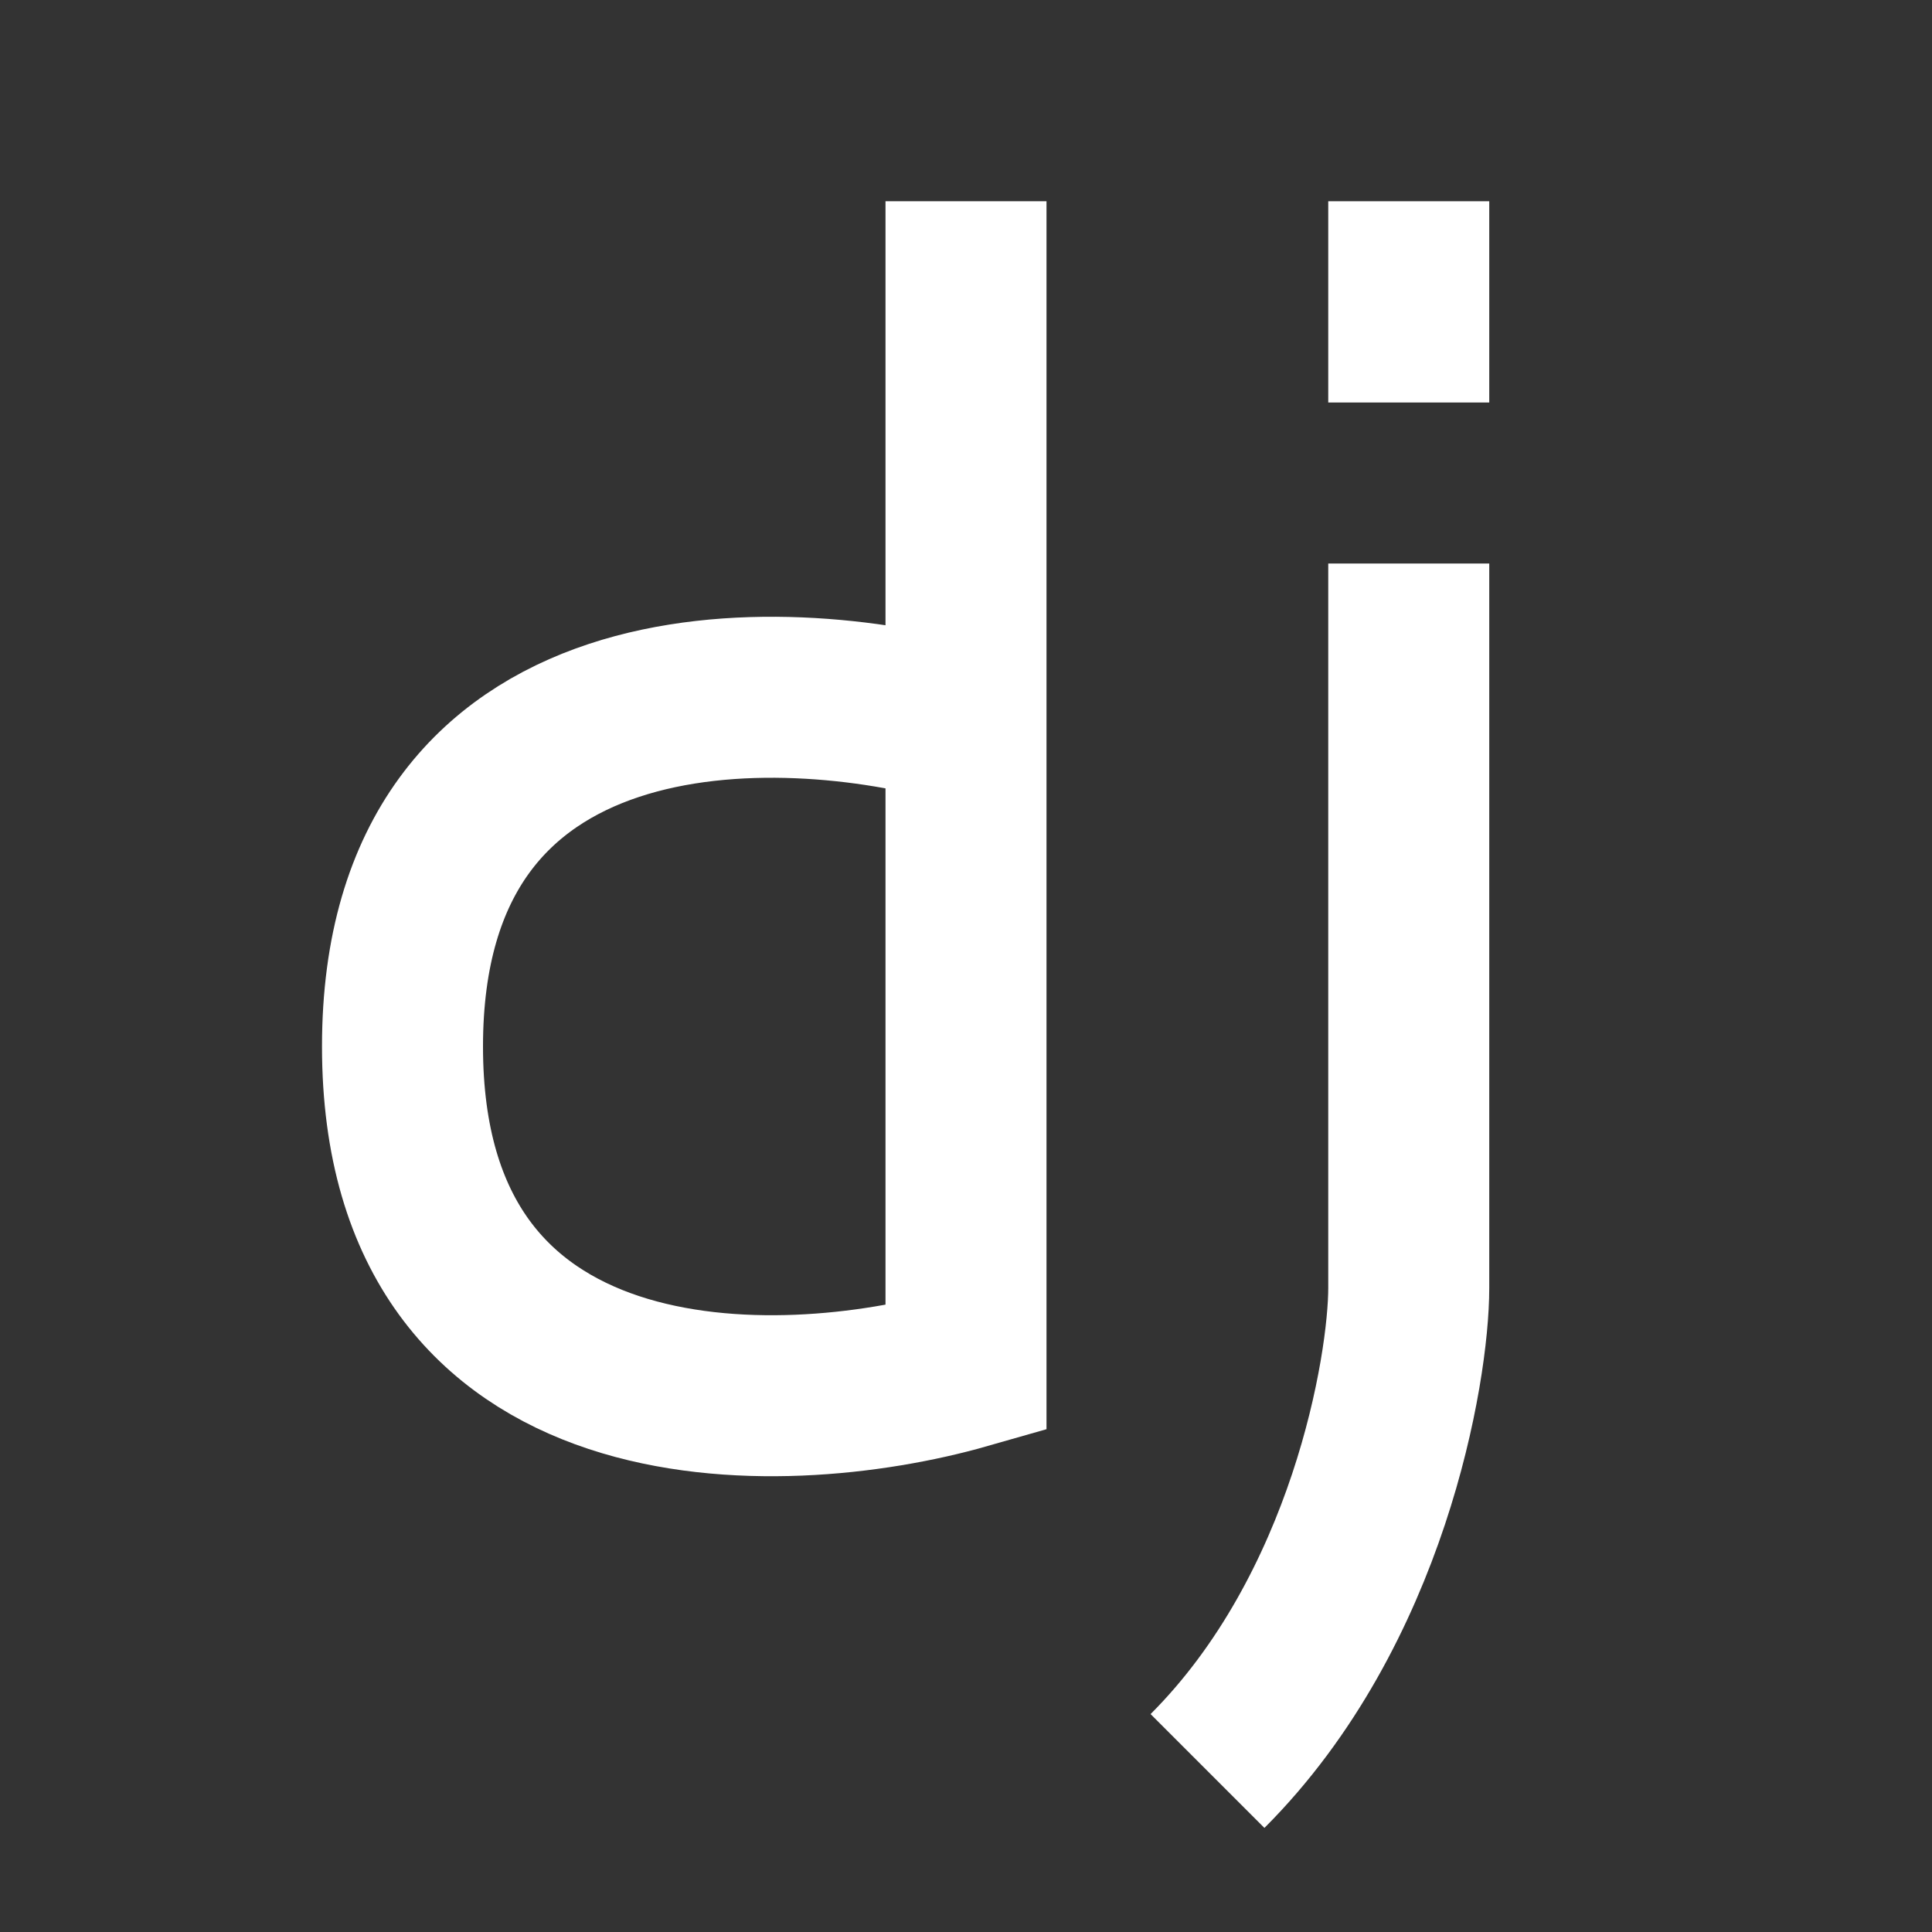 <svg width="24" height="24" viewBox="0 0 24 24" fill="none" xmlns="http://www.w3.org/2000/svg">
<rect x="0" y="0" width="24" height="24" fill="#333333" stroke="none"/>
<path d="M12 2.5V9M12 9V17C9.667 17.667 5 17.8 5 13C5 8.2 9.667 8.333 12 9Z" stroke="white" stroke-width="2"/>
<path d="M17.5 7V16C17.5 17 17 20 15 22" stroke="white" stroke-width="2"/>
<path d="M17.5 2.5V5" stroke="white" stroke-width="2"/>
</svg>
